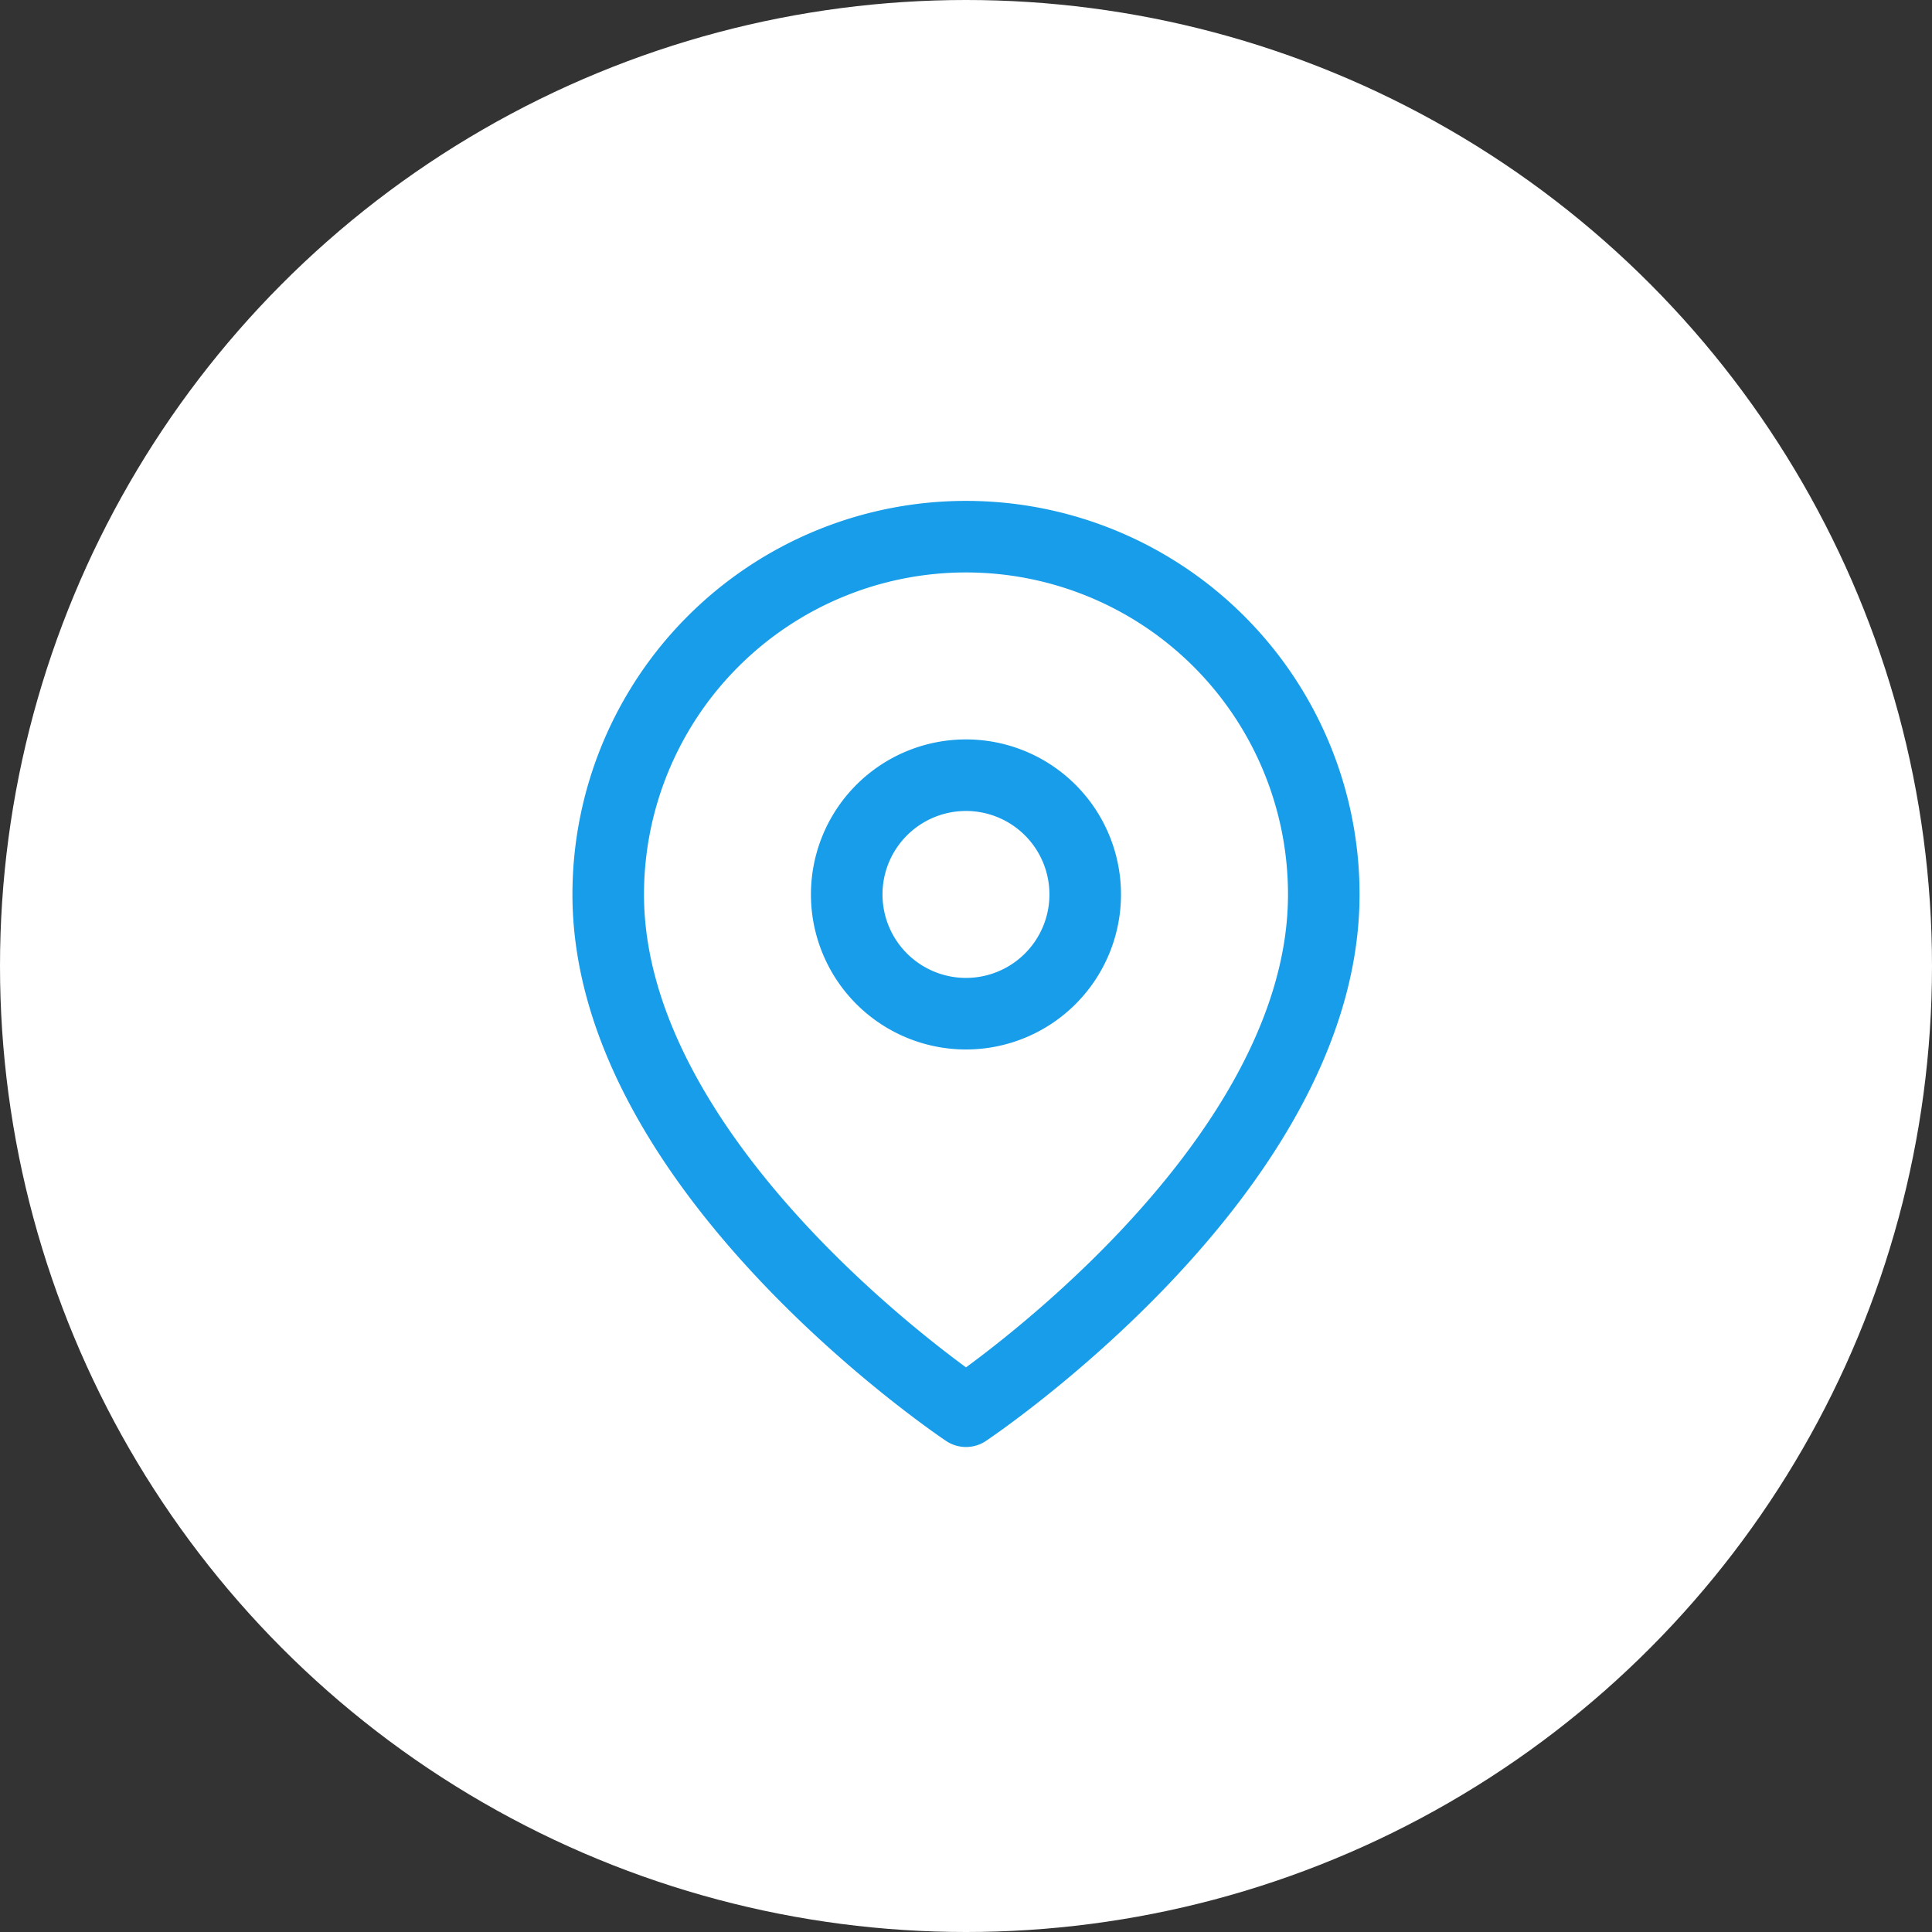 <?xml version="1.0" encoding="UTF-8"?>
<svg xmlns="http://www.w3.org/2000/svg" width="54" height="54" viewBox="0 0 54 54">
  <rect x="0" y="0" width="54" height="54" fill="#333333" stroke="none"/>
  <g transform="translate(3484 16485)">
    <circle cx="27" cy="27" r="27" transform="translate(-3484 -16485)" fill="#fff"></circle>
    <path d="M415,25c0,7.778-10,14.444-10,14.444S395,32.778,395,25a10,10,0,0,1,20,0Z" transform="translate(-3862 -16485)" fill="none" stroke="#179de9" stroke-linecap="round" stroke-linejoin="round" stroke-width="2"></path>
    <path d="M405,28.333A3.333,3.333,0,1,0,401.666,25,3.334,3.334,0,0,0,405,28.333Z" transform="translate(-3862 -16485)" fill="none" stroke="#179de9" stroke-linecap="round" stroke-linejoin="round" stroke-width="2"></path>
  </g>
</svg>
